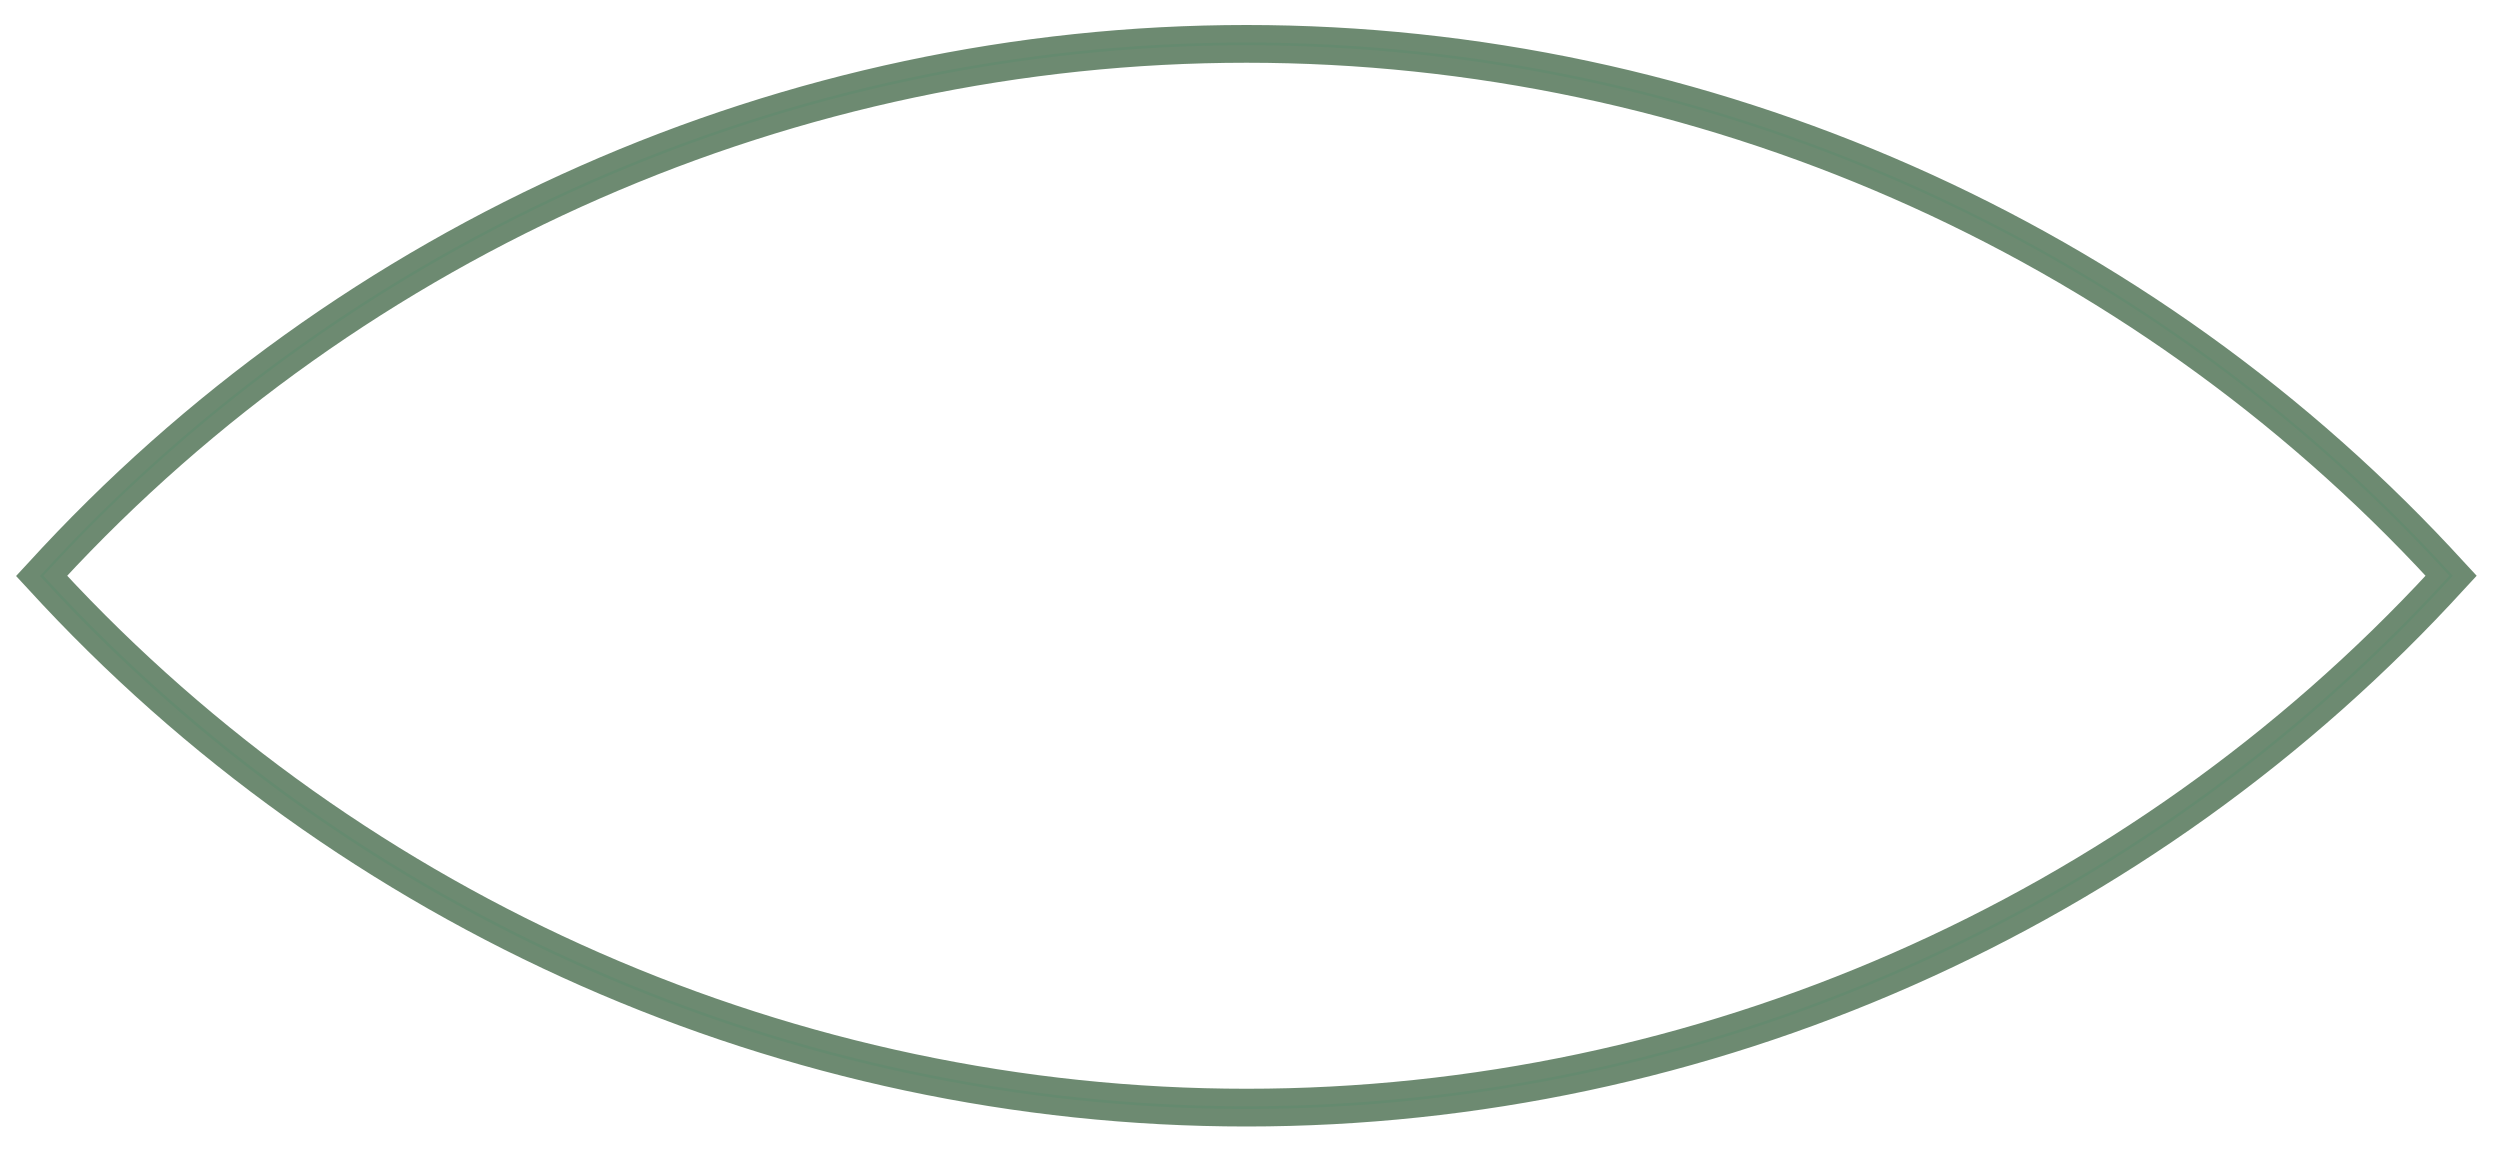 <?xml version="1.0" encoding="UTF-8"?> <!-- Generator: Adobe Illustrator 27.0.0, SVG Export Plug-In . SVG Version: 6.00 Build 0) --> <svg xmlns="http://www.w3.org/2000/svg" xmlns:xlink="http://www.w3.org/1999/xlink" id="Layer_1" x="0px" y="0px" viewBox="0 0 1000 461.4" style="enable-background:new 0 0 1000 461.4;" xml:space="preserve"> <style type="text/css"> .st0{fill:#658A6F;stroke:#6D8A71;stroke-width:7;stroke-miterlimit:10;} </style> <g> <path class="st0" d="M498.6,447.1c-183.9,0-360.7-78-484.9-214l-2.5-2.7l2.5-2.7C137.8,91.5,314.5,13.5,498.6,13.5 c184.1,0,360.8,78.1,484.8,214.1l2.5,2.7l-2.5,2.7C859.3,369.1,682.6,447.1,498.6,447.1z M22.1,230.3 C144.7,363,318.2,439,498.6,439c180.5,0,353.9-76,476.4-208.7C852.7,97.6,679.2,21.6,498.6,21.6C318,21.6,144.6,97.6,22.1,230.3z"></path> </g> </svg> 